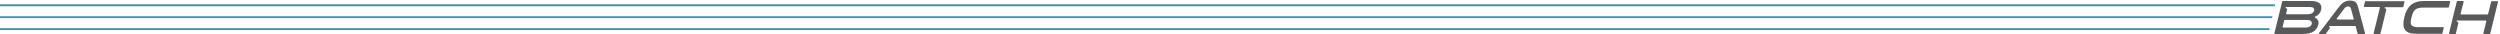 <?xml version="1.0" encoding="utf-8"?>
<!-- Generator: Adobe Illustrator 21.0.0, SVG Export Plug-In . SVG Version: 6.00 Build 0)  -->
<!DOCTYPE svg PUBLIC "-//W3C//DTD SVG 1.1//EN" "http://www.w3.org/Graphics/SVG/1.1/DTD/svg11.dtd">
<svg version="1.1" id="Layer_1" xmlns="http://www.w3.org/2000/svg" xmlns:xlink="http://www.w3.org/1999/xlink" x="0px" y="0px"
	 viewBox="0 0 1280 17.4" style="enable-background:new 0 0 1280 17.4;" xml:space="preserve">
<style type="text/css">
	.st0{clip-path:url(#SVGID_2_);}
	.st1{fill:#58595B;}
	.st2{clip-path:url(#SVGID_4_);}
	.st3{fill:none;stroke:#4296B4;}
</style>
<g>
	<g>
		<g>
			<defs>
				<rect id="SVGID_1_" x="-1" width="1280" height="17.4"/>
			</defs>
			<clipPath id="SVGID_2_">
				<use xlink:href="#SVGID_1_"  style="overflow:visible;"/>
			</clipPath>
			<g class="st0">
				<path class="st1" d="M1204.8,10c0.2,0,0.3-0.1,0.3-0.3V9.6l-1.4-5.1c-0.1-0.7-0.7-1.2-1.5-1.2c-0.8,0-1.6,0.5-2,1.2l-3.8,5
					c-0.1,0.1-0.1,0.3,0.1,0.4c0.1,0,0.1,0.1,0.2,0.1H1204.8z M1207.4,3.8l3.5,13.2c0,0.2-0.1,0.3-0.2,0.4h-0.1h-3.2
					c-0.1,0-0.3-0.1-0.3-0.2l-1-3.7c0-0.1-0.2-0.2-0.3-0.2h-13c-0.2,0-0.3,0.1-0.3,0.3c0,0.1,0.1,0.2,0.2,0.3
					c0.2,0.1,0.2,0.3,0.2,0.4c0,0,0,0,0,0.1l-2.2,3c-0.1,0.1-0.2,0.1-0.2,0.1h-3c-0.2,0-0.3-0.2-0.3-0.3c0-0.1,0-0.1,0.1-0.2l9.9-13
					c1.6-2.2,3.2-3.7,6.1-3.7C1206.2,0.3,1206.8,1.7,1207.4,3.8 M1210.9,0.7l-0.6,2.5c0,0.2,0.1,0.3,0.2,0.4c0,0,0,0,0.1,0h7.6
					c0.2,0,0.3,0.1,0.3,0.3c0,0,0,0,0,0.1l-3.2,13c0,0.2,0.1,0.3,0.2,0.4c0,0,0,0,0.1,0h2.9c0.1,0,0.3-0.1,0.3-0.2l3-12.3
					c0-0.2,0-0.3-0.2-0.4l-0.5-0.2c-0.2-0.1-0.2-0.3-0.2-0.4c0.1-0.1,0.2-0.2,0.3-0.2h9c0.1,0,0.3-0.1,0.3-0.2l0.6-2.5
					c0-0.2-0.1-0.3-0.2-0.4c0,0,0,0-0.1,0h-19.7C1211,0.5,1210.9,0.6,1210.9,0.7 M1184.8,5.4c0.3-1.1-0.3-1.8-2.1-1.8h-12.2
					c-0.2,0-0.3,0.1-0.3,0.3c0,0.1,0.1,0.2,0.2,0.3l0.4,0.2c0.1,0.1,0.2,0.2,0.2,0.4l-0.5,2.1c0,0.2,0.1,0.3,0.2,0.4c0,0,0,0,0.1,0
					h10.9C1183.5,7.2,1184.5,6.6,1184.8,5.4 M1181,10.2h-11.2c-0.1,0-0.3,0.1-0.3,0.2l-0.8,3.3c0,0.2,0.1,0.3,0.2,0.4c0,0,0,0,0.1,0
					h11.4c2.1,0,3-0.9,3.2-1.9C1183.8,11.2,1183.3,10.2,1181,10.2 M1186.9,12.8c-0.7,2.7-3,4.6-7.7,4.6h-14.4
					c-0.2,0-0.3-0.1-0.3-0.3c0,0,0,0,0-0.1l4-16.3c0-0.1,0.2-0.2,0.3-0.2h14.2c6.1,0,5.7,3.2,5.4,4.5c-0.3,1.6-1.5,2.9-3,3.5
					c-0.2,0.1-0.2,0.2-0.2,0.4c0,0.1,0.1,0.1,0.2,0.2C1186.8,9.7,1187.5,11.3,1186.9,12.8 M1240.4,3.9h13.1c0.1,0,0.3-0.1,0.3-0.2
					l0.7-2.8c0-0.2-0.1-0.3-0.2-0.4c0,0,0,0-0.1,0h-13c-6.1,0-8.9,2.9-10.2,8.4s0,8.4,6.1,8.4h13.1c0.1,0,0.3-0.1,0.3-0.2l0.7-2.8
					c0-0.2-0.1-0.3-0.2-0.4c0,0,0,0-0.1,0H1238c-4.1,0-4.1-1.8-3.3-5C1235.5,5.7,1236.4,3.9,1240.4,3.9 M1279,0.9l-4,16.3
					c0,0.1-0.2,0.2-0.3,0.2h-2.9c-0.2,0-0.3-0.1-0.3-0.3c0,0,0,0,0-0.1l1.5-6.1c0-0.2-0.1-0.3-0.2-0.4c0,0,0,0-0.1,0h-14.6
					c-0.2,0-0.3,0.1-0.3,0.3c0,0.1,0.1,0.2,0.2,0.3l0.5,0.2c0.1,0.1,0.2,0.2,0.2,0.4l-1.3,5.5c0,0.1-0.2,0.2-0.3,0.2h-2.9
					c-0.2,0-0.3-0.1-0.3-0.3c0,0,0,0,0-0.1l4-16.3c0-0.1,0.2-0.2,0.3-0.2h2.9c0.2,0,0.3,0.1,0.3,0.3c0,0,0,0,0,0.1l-1.6,6.1
					c0,0.2,0.1,0.3,0.2,0.4c0,0,0,0,0.1,0h13.5c0.1,0,0.3-0.1,0.3-0.2l1.6-6.4c0-0.1,0.2-0.2,0.3-0.2h2.9
					C1278.9,0.5,1279,0.6,1279,0.9C1279,0.8,1279,0.8,1279,0.9"/>
			</g>
		</g>
	</g>
</g>
<g>
	<g>
		<g>
			<defs>
				<polyline id="SVGID_3_" points="-1,17 1161.5,17 1165.4,0 -1,0 				"/>
			</defs>
			<clipPath id="SVGID_4_">
				<use xlink:href="#SVGID_3_"  style="overflow:visible;"/>
			</clipPath>
			<g class="st2">
				<line class="st3" x1="1165.4" y1="2.7" x2="-68" y2="2.7"/>
				<line class="st3" x1="1165.4" y1="8.8" x2="-68" y2="8.8"/>
				<line class="st3" x1="1165.4" y1="14.9" x2="-68" y2="14.9"/>
			</g>
		</g>
	</g>
</g>
</svg>
